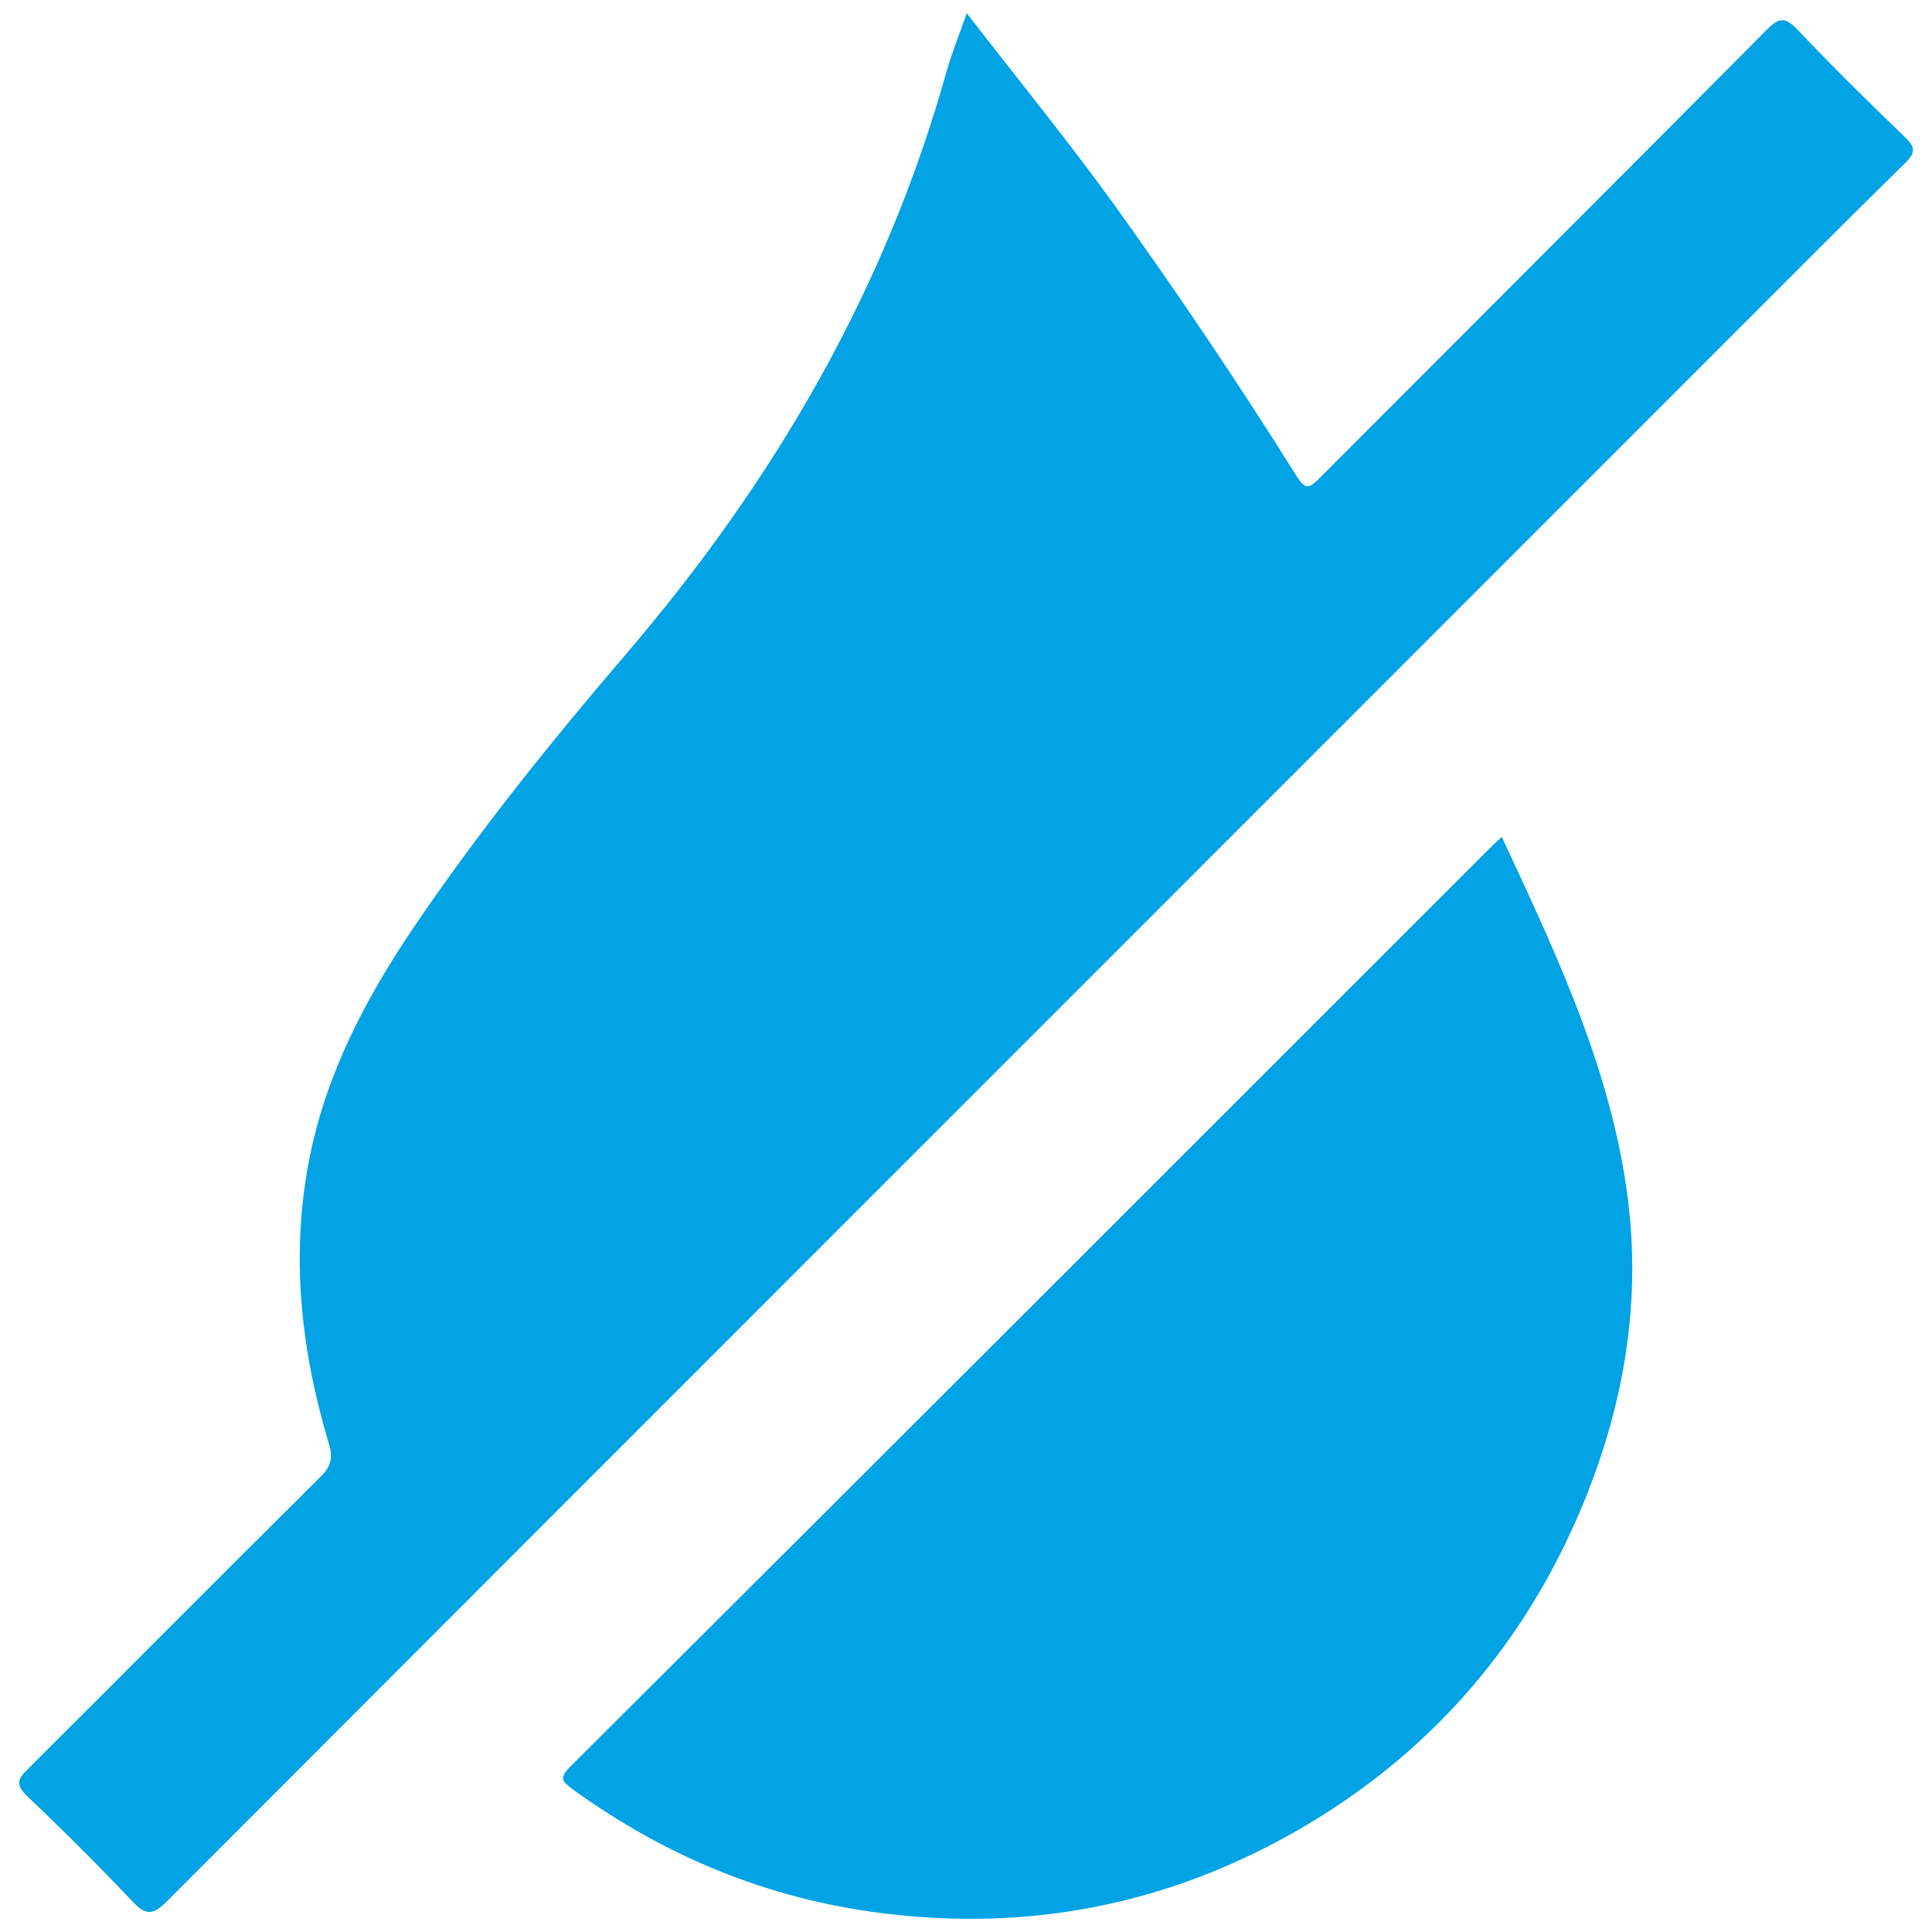 <?xml version="1.0" encoding="utf-8"?>
<!-- Generator: Adobe Illustrator 28.0.0, SVG Export Plug-In . SVG Version: 6.00 Build 0)  -->
<svg version="1.1" xmlns="http://www.w3.org/2000/svg" xmlns:xlink="http://www.w3.org/1999/xlink" x="0px" y="0px"
	 viewBox="0 0 512 512" style="enable-background:new 0 0 512 512;" xml:space="preserve">
<style type="text/css">
	.st0{fill:#01A3E4;}
</style>
<g id="Warstwa_1">
</g>
<g id="Warstwa_2">
</g>
<g id="Warstwa_3">
	<g>
		<path class="st0" d="M256.2,3.5c13.6,17.6,27,34,39.4,51.2c16.8,23.4,32.8,47.2,48.1,71.6c2.1,3.3,3.1,3.3,5.8,0.6
			c39.6-39.7,79.3-79.3,118.8-119.1c3.1-3.1,4.7-3.4,7.9-0.1c9.3,9.8,18.9,19.3,28.6,28.6c2.7,2.6,3,4.1,0.1,6.9
			c-16,15.7-31.7,31.5-47.5,47.3C319.6,228.4,181.8,366.1,44.1,504c-3.7,3.7-5.6,3.5-9-0.1C26,494.3,16.7,485,7.2,476
			c-3.1-3-2.6-4.5,0.2-7.2C33.3,443,59,417.1,84.9,391.4c2.9-2.8,3.4-5.2,2.2-9c-7.5-25.1-10.2-50.5-4.9-76.4
			c4.5-21.8,14.6-41.1,26.8-59.3c17.4-25.8,36.9-50,57.1-73.6c39.1-45.7,68.7-96.4,84.9-154.7C252.4,13.7,254.2,9.2,256.2,3.5z"/>
		<path class="st0" d="M398,221.8c15.1,32.4,30.1,64.1,33.8,99.4c2.9,28.2-2.6,55.4-13.9,81.2c-15.5,35.4-40.1,63-73.6,82.4
			C310,504.6,273.1,512,233.7,507c-30.2-3.8-57.3-15-81.9-32.8c-2.8-2.1-3.7-3-0.7-6C232.6,387,314,305.6,395.4,224.2
			C396.1,223.5,396.8,222.9,398,221.8z"/>
	</g>
</g>
</svg>
